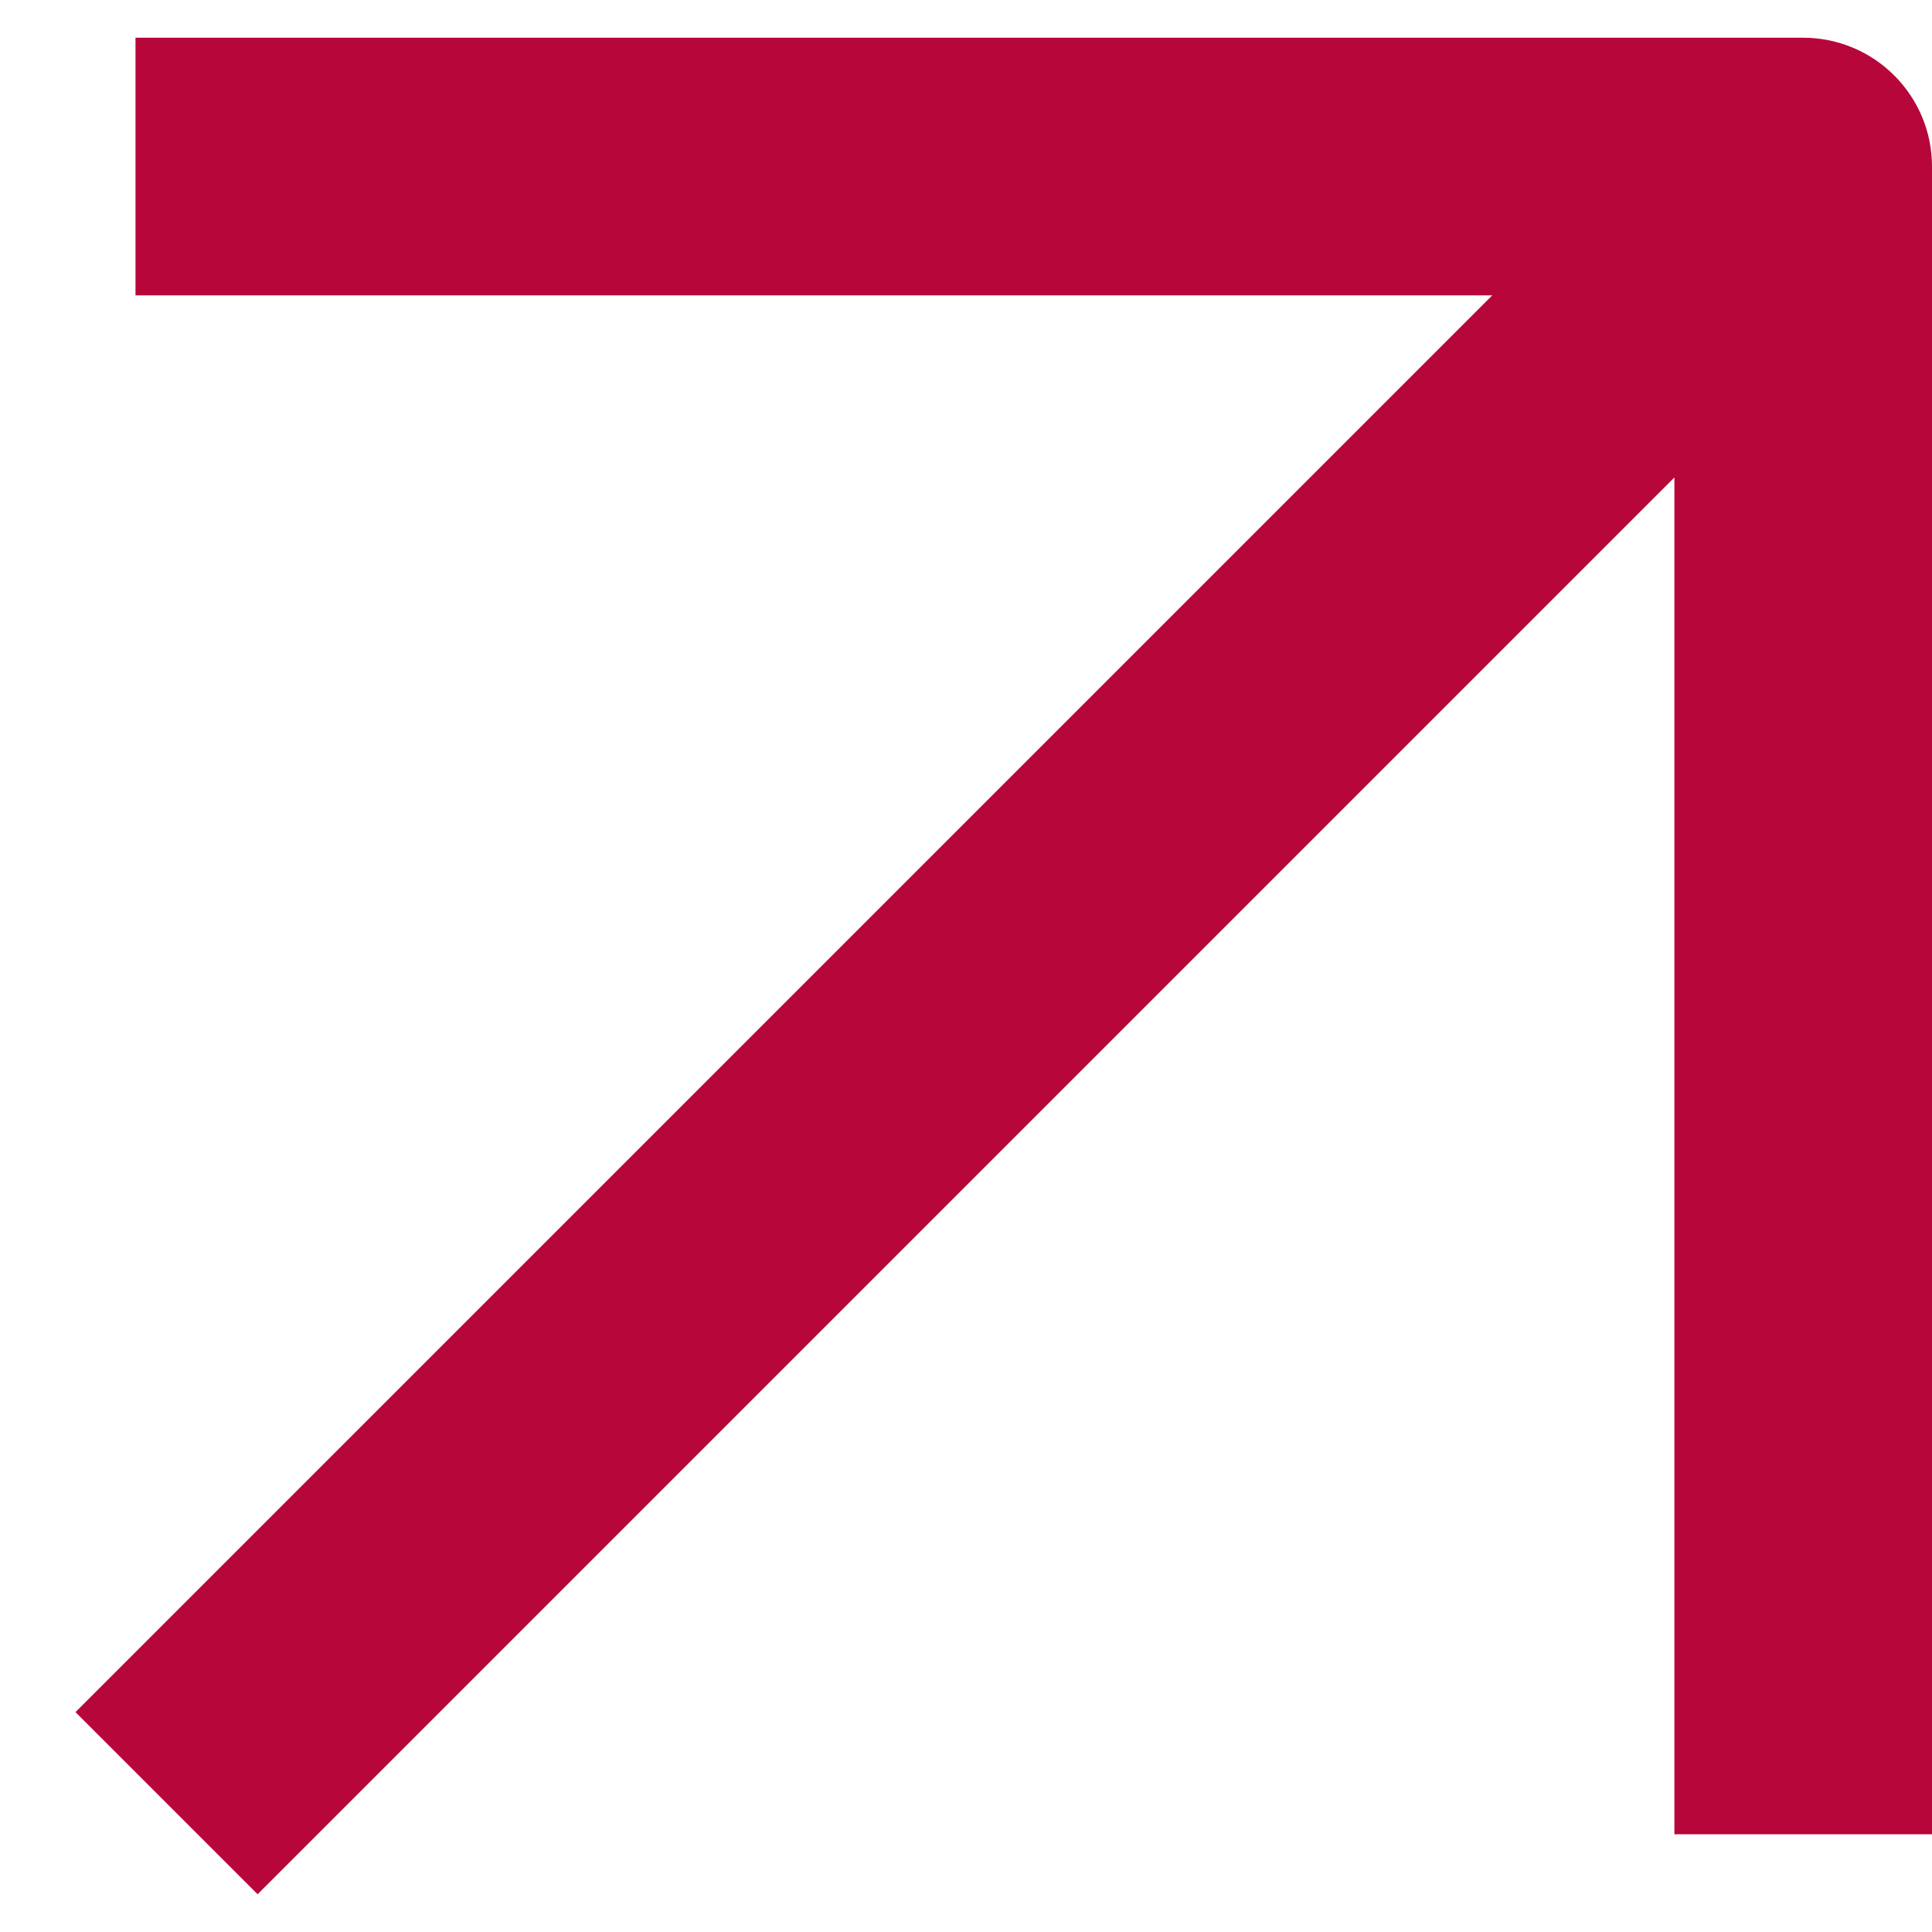 <?xml version="1.0" encoding="UTF-8"?> <svg xmlns="http://www.w3.org/2000/svg" width="15" height="15" viewBox="0 0 15 15" fill="none"> <path fill-rule="evenodd" clip-rule="evenodd" d="M2.052 0.293H1.052V2.293H2.052H11.586L1.293 12.586L0.586 13.293L2 14.707L2.707 14L13 3.707V13.241V14.241H15V13.241V1.293C15 0.741 14.552 0.293 14 0.293H2.052Z" fill="#B70639"></path> </svg> 